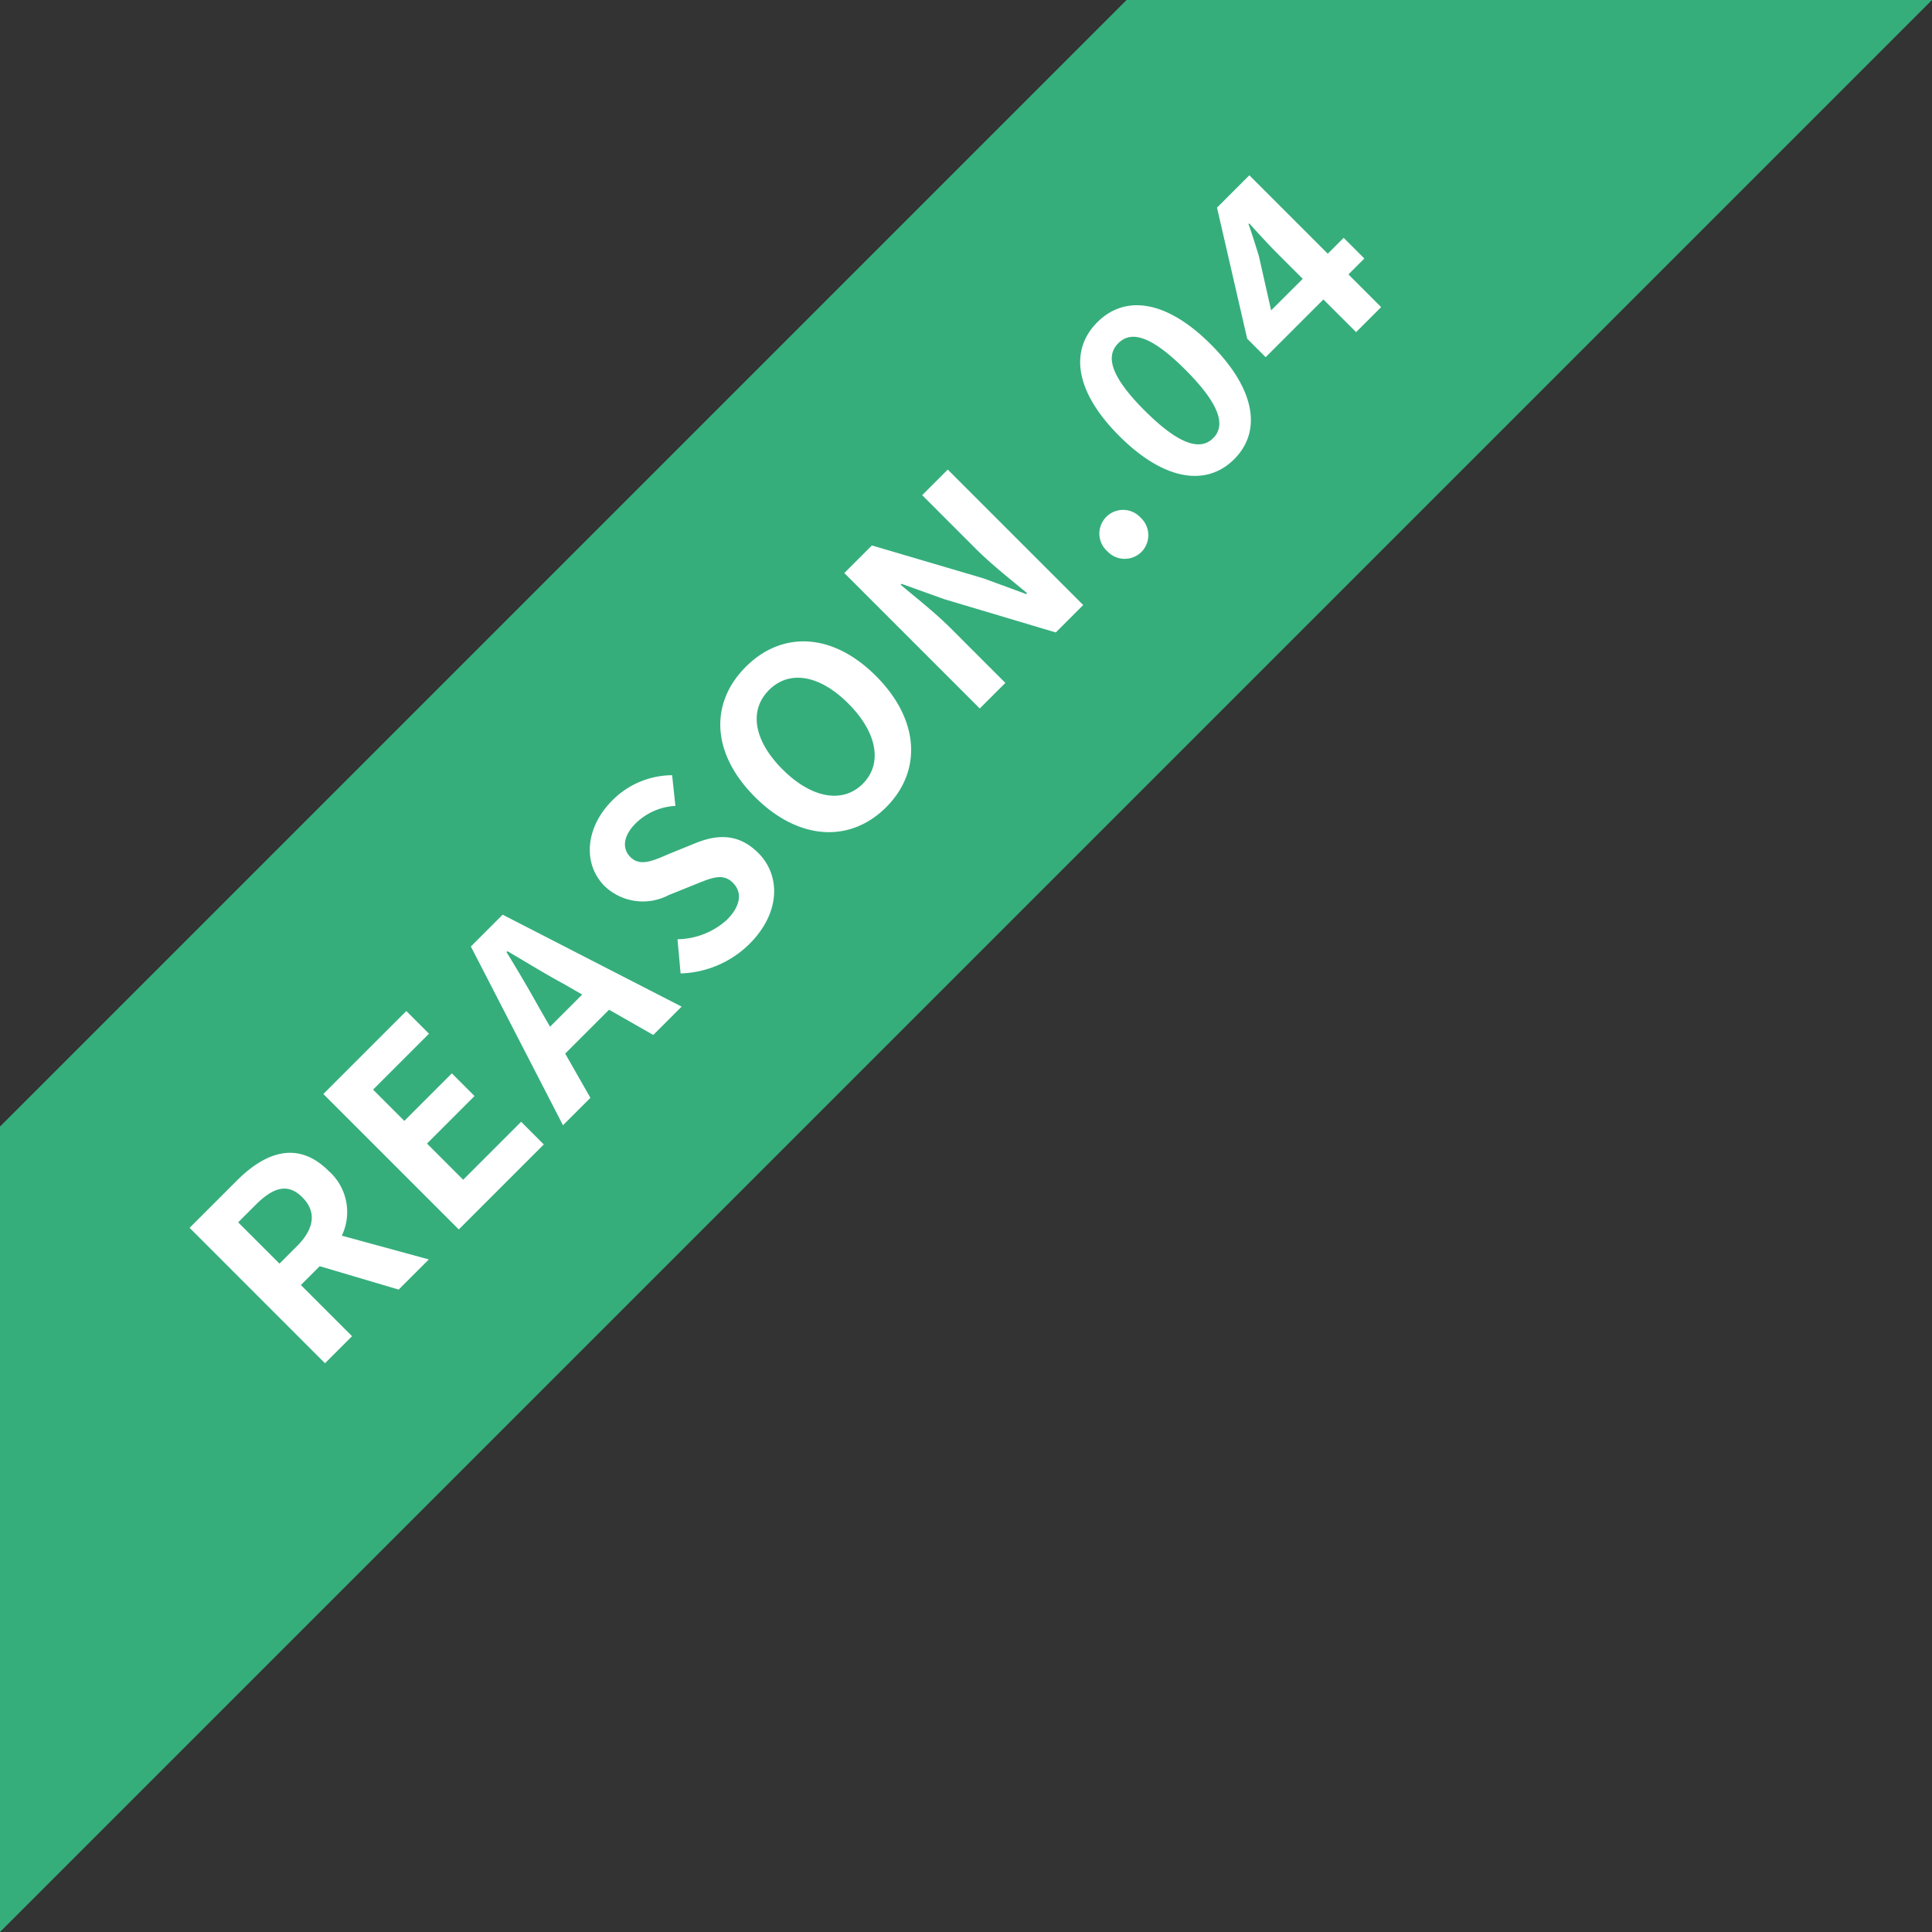 <svg xmlns="http://www.w3.org/2000/svg" width="142" height="142" viewBox="0 0 142 142">
  <rect x="0" y="0" width="142" height="142" fill="#333333" stroke="none"/>
  <g id="グループ_59607" data-name="グループ 59607" transform="translate(-409.403 1000)">
    <path id="パス_134158" data-name="パス 134158" d="M410-917.2V-858l142-142H492.8Z" transform="translate(-0.597)" fill="#35ae7c"/>
    <path id="パス_134255" data-name="パス 134255" d="M-55.119,0h2.812V-5.32h1.957L-47.462,0h3.135l-3.287-5.757A4.025,4.025,0,0,0-44.935-9.8c0-3.23-2.337-4.275-5.282-4.275h-4.9Zm2.812-7.543v-4.294h1.824c1.8,0,2.812.513,2.812,2.033,0,1.5-1.007,2.261-2.812,2.261ZM-41.211,0h8.835V-2.356H-38.4V-6.118h4.94V-8.474H-38.4v-3.249h5.814v-2.356h-8.626Zm15.694-7.334c.418-1.463.836-3.059,1.2-4.6h.095c.4,1.52.779,3.135,1.216,4.6l.418,1.539h-3.344ZM-30.381,0h2.85l.988-3.61h4.56L-20.995,0h2.945l-4.522-14.079h-3.306Zm19.133.266C-8,.266-6.08-1.691-6.08-3.99c0-2.033-1.121-3.116-2.831-3.819l-1.843-.779c-1.2-.475-2.185-.836-2.185-1.843,0-.931.779-1.482,2.014-1.482a4.485,4.485,0,0,1,2.983,1.159l1.425-1.767a6.24,6.24,0,0,0-4.408-1.8c-2.85,0-4.864,1.767-4.864,4.066a4.073,4.073,0,0,0,2.85,3.781l1.881.8c1.254.532,2.109.855,2.109,1.9,0,.988-.779,1.615-2.242,1.615a5.532,5.532,0,0,1-3.572-1.558l-1.615,1.938A7.492,7.492,0,0,0-11.248.266Zm14.193,0c3.724,0,6.289-2.793,6.289-7.353s-2.565-7.239-6.289-7.239-6.289,2.66-6.289,7.239C-3.344-2.527-.779.266,2.945.266Zm0-2.432c-2.09,0-3.42-1.919-3.42-4.921,0-3.021,1.33-4.826,3.42-4.826s3.42,1.805,3.42,4.826C6.365-4.085,5.035-2.166,2.945-2.166ZM12.939,0H15.6V-5.643c0-1.615-.209-3.382-.342-4.9h.095l1.425,3.021L20.843,0h2.85V-14.079h-2.66v5.624c0,1.6.228,3.458.361,4.921H21.3l-1.406-3.04-4.085-7.505H12.939Zm16.53.266a1.75,1.75,0,0,0,1.748-1.824,1.739,1.739,0,0,0-1.748-1.824A1.735,1.735,0,0,0,27.74-1.558,1.746,1.746,0,0,0,29.469.266Zm9.652,0c2.888,0,4.75-2.527,4.75-7.182,0-4.617-1.862-7.049-4.75-7.049s-4.769,2.413-4.769,7.049C34.352-2.261,36.233.266,39.121.266Zm0-2.185c-1.216,0-2.128-1.178-2.128-5,0-3.8.912-4.864,2.128-4.864s2.109,1.064,2.109,4.864C41.23-3.1,40.337-1.919,39.121-1.919Zm9.652-3.629,2.185-3.458c.4-.76.779-1.463,1.121-2.2h.076c-.038.817-.1,2.109-.1,2.926v2.736ZM52.06,0h2.6V-3.4h1.653V-5.548H54.663V-13.7H51.3L46.056-5.32V-3.4h6Z" transform="translate(472.265 -938.777) rotate(-45)" fill="#fff"/>
  </g>
</svg>

